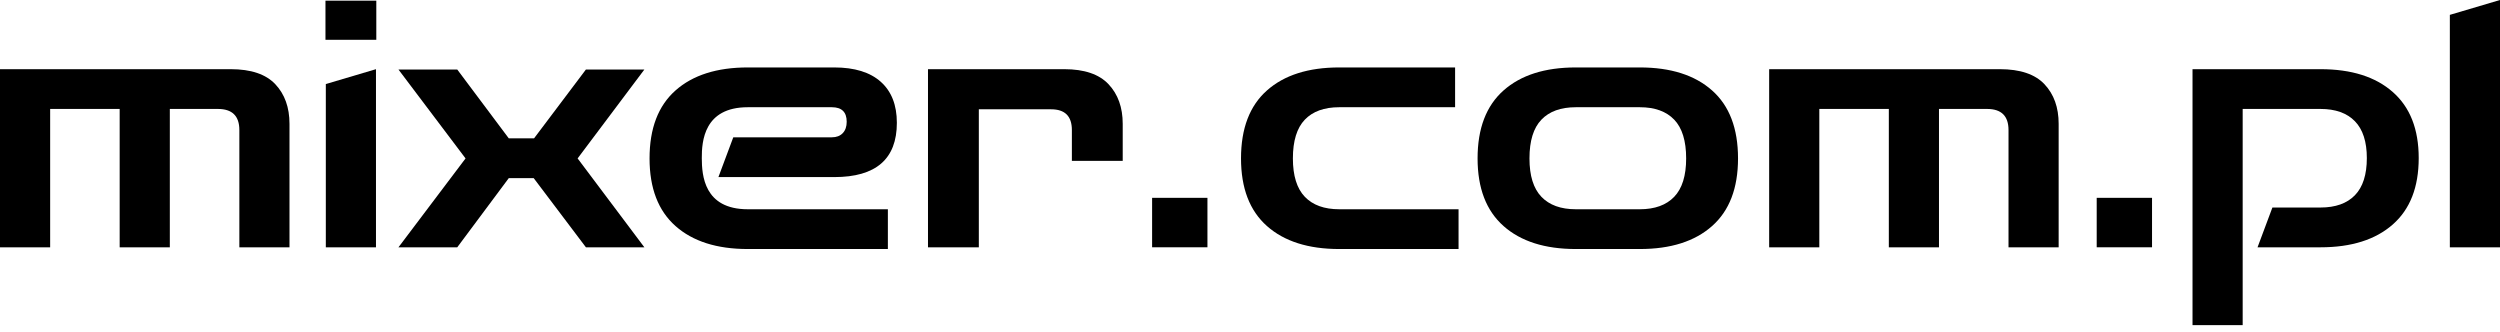 <?xml version="1.0" encoding="UTF-8" standalone="no"?>
<!DOCTYPE svg PUBLIC "-//W3C//DTD SVG 1.1//EN" "http://www.w3.org/Graphics/SVG/1.1/DTD/svg11.dtd">
<svg width="100%" height="100%" viewBox="0 0 128 17" version="1.1" xmlns="http://www.w3.org/2000/svg" xmlns:xlink="http://www.w3.org/1999/xlink" xml:space="preserve" xmlns:serif="http://www.serif.com/" style="fill-rule:evenodd;clip-rule:evenodd;stroke-linejoin:round;stroke-miterlimit:2;">
    <path d="M-0,12.662l-0,-9.12l11.812,-0c1.039,-0 1.8,0.257 2.284,0.77c0.484,0.514 0.726,1.19 0.726,2.028l0,6.322l-2.567,-0l-0,-6.003c-0,-0.721 -0.366,-1.081 -1.098,-1.081l-2.462,0l0,7.084l-2.568,-0l0,-7.084l-3.559,0l-0,7.084l-2.568,-0Z" style="fill-rule:nonzero;"/>
    <path d="M16.682,12.662l-0,-8.359l2.568,-0.761l-0,9.12l-2.568,-0Zm-0.018,-10.625l0,-2.002l2.603,0l0,2.002l-2.603,-0Z" style="fill-rule:nonzero;"/>
    <path d="M20.401,12.662l3.435,-4.551l-3.435,-4.552l3.01,0l2.639,3.525l1.293,-0l2.656,-3.525l2.993,0l-3.418,4.552l3.418,4.551l-2.993,-0l-2.674,-3.542l-1.275,0l-2.639,3.542l-3.01,-0Z" style="fill-rule:nonzero;"/>
    <path d="M38.287,10.714l7.172,-0l-0,2.036l-7.172,0c-1.582,0 -2.816,-0.392 -3.701,-1.177c-0.886,-0.785 -1.329,-1.939 -1.329,-3.462c0,-1.535 0.443,-2.695 1.329,-3.48c0.885,-0.785 2.119,-1.178 3.701,-1.178l4.427,0c1.039,0 1.833,0.245 2.382,0.735c0.549,0.49 0.823,1.19 0.823,2.099c0,1.853 -1.068,2.78 -3.205,2.78l-5.931,-0l0.761,-2.037l5.046,0c0.236,0 0.422,-0.07 0.558,-0.212c0.136,-0.142 0.203,-0.337 0.203,-0.584c0,-0.496 -0.253,-0.744 -0.761,-0.744l-4.303,-0c-2.242,-0 -2.359,1.741 -2.355,2.612c0.004,0.871 0.11,2.612 2.355,2.612Z" style="fill-rule:nonzero;"/>
    <path d="M47.513,12.662l0,-9.12l6.977,-0c1.027,-0 1.783,0.257 2.267,0.77c0.484,0.514 0.726,1.19 0.726,2.028l0,1.895l-2.603,-0l-0,-1.576c-0,-0.709 -0.354,-1.063 -1.063,-1.063l-3.701,0l0,7.066l-2.603,-0Z" style="fill-rule:nonzero;"/>
    <rect x="58.988" y="10.129" width="2.833" height="2.532" style="fill-rule:nonzero;"/>
    <path d="M68.569,12.75c-1.582,0 -2.816,-0.392 -3.701,-1.177c-0.886,-0.785 -1.328,-1.939 -1.328,-3.462c-0,-1.535 0.442,-2.695 1.328,-3.48c0.885,-0.785 2.119,-1.178 3.701,-1.178l5.932,0l0,2.037l-5.932,-0c-0.767,-0 -1.355,0.212 -1.762,0.637c-0.407,0.425 -0.611,1.086 -0.611,1.984c-0,0.885 0.204,1.54 0.611,1.965c0.407,0.425 0.995,0.638 1.762,0.638l6.109,-0l0,2.036l-6.109,0Z" style="fill-rule:nonzero;"/>
    <path d="M80.682,12.75c-1.582,0 -2.816,-0.392 -3.701,-1.177c-0.886,-0.785 -1.329,-1.939 -1.329,-3.462c0,-1.535 0.443,-2.695 1.329,-3.48c0.885,-0.785 2.119,-1.178 3.701,-1.178l3.276,0c1.582,0 2.816,0.393 3.701,1.178c0.886,0.785 1.328,1.945 1.328,3.48c0,1.523 -0.442,2.677 -1.328,3.462c-0.885,0.785 -2.119,1.177 -3.701,1.177l-3.276,0Zm-0,-2.036l3.276,-0c0.767,-0 1.355,-0.213 1.762,-0.638c0.407,-0.425 0.611,-1.08 0.611,-1.965c-0,-0.898 -0.204,-1.559 -0.611,-1.984c-0.407,-0.425 -0.995,-0.637 -1.762,-0.637l-3.276,-0c-0.768,-0 -1.355,0.212 -1.762,0.637c-0.408,0.425 -0.611,1.086 -0.611,1.984c-0,0.885 0.203,1.54 0.611,1.965c0.407,0.425 0.994,0.638 1.762,0.638Z" style="fill-rule:nonzero;"/>
    <path d="M90.581,12.662l0,-9.12l11.812,-0c1.039,-0 1.8,0.257 2.284,0.77c0.484,0.514 0.726,1.19 0.726,2.028l0,6.322l-2.567,-0l-0,-6.003c-0,-0.721 -0.366,-1.081 -1.098,-1.081l-2.462,0l0,7.084l-2.568,-0l0,-7.084l-3.559,0l-0,7.084l-2.568,-0Z" style="fill-rule:nonzero;"/>
    <rect x="107.351" y="10.129" width="2.833" height="2.532" style="fill-rule:nonzero;"/>
    <path d="M116.347,10.625l2.462,0c0.767,0 1.355,-0.209 1.762,-0.628c0.407,-0.419 0.611,-1.054 0.611,-1.904c0,-0.838 -0.204,-1.467 -0.611,-1.886c-0.407,-0.419 -0.995,-0.629 -1.762,-0.629l-3.984,0l-0,11.068l-2.568,0l-0,-13.104l6.552,-0c1.582,-0 2.816,0.389 3.701,1.169c0.886,0.779 1.328,1.906 1.328,3.382c0,1.488 -0.442,2.621 -1.328,3.4c-0.885,0.779 -2.119,1.169 -3.701,1.169l-3.223,-0l0.761,-2.037Z" style="fill-rule:nonzero;"/>
    <path d="M125.432,12.662l0,-11.901l2.568,-0.761l0,12.662l-2.568,-0Z" style="fill-rule:nonzero;"/>
</svg>
